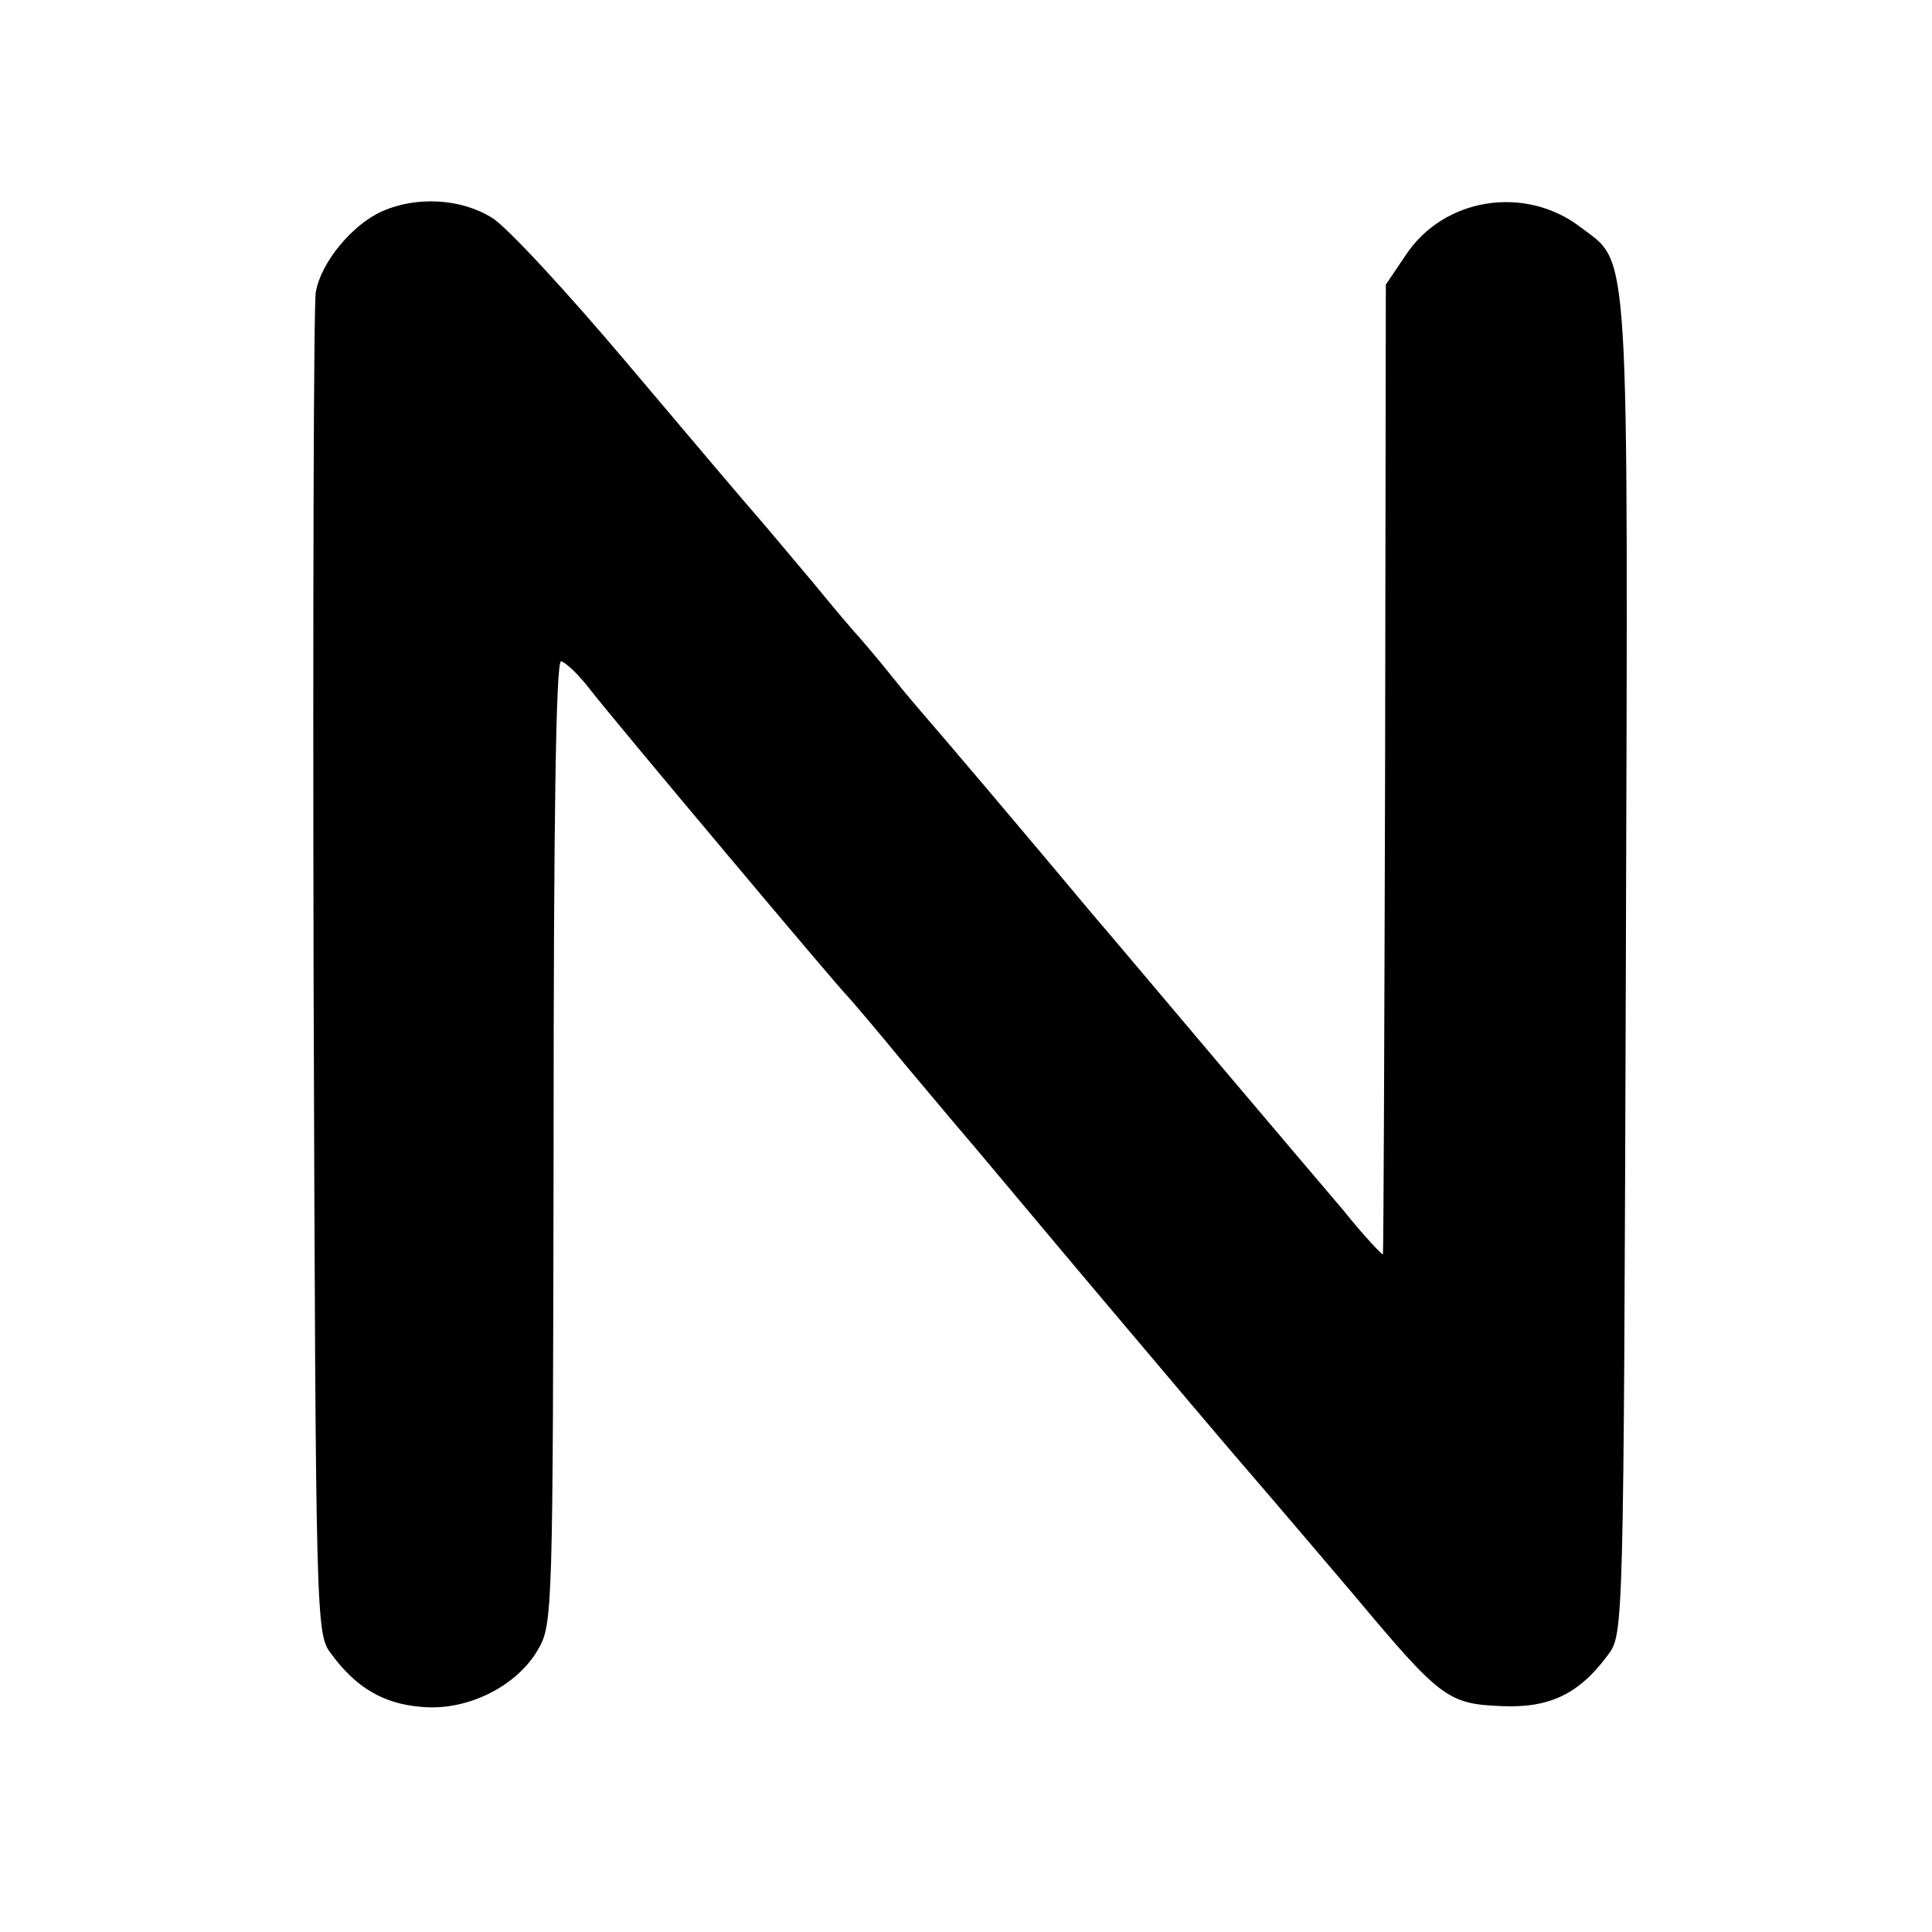 <?xml version="1.0" standalone="no"?>
<!DOCTYPE svg PUBLIC "-//W3C//DTD SVG 20010904//EN"
 "http://www.w3.org/TR/2001/REC-SVG-20010904/DTD/svg10.dtd">
<svg version="1.0" xmlns="http://www.w3.org/2000/svg"
 width="260pt" height="260pt" viewBox="0 0 260 260"
 preserveAspectRatio="xMidYMid meet">
<g transform="translate(0,260) scale(0.1,-0.1)"
fill="#000000" stroke="none">
<path d="M515 2316 c-41 -18 -83 -69 -90 -109 -3 -18 -4 -431 -3 -919 3 -878
3 -887 24 -914 33 -45 70 -67 121 -71 61 -6 128 27 157 77 20 34 20 52 21 683
0 424 3 647 10 647 6 -1 24 -18 40 -39 31 -40 335 -402 345 -411 3 -3 39 -45
80 -95 41 -49 85 -101 97 -115 12 -14 87 -104 168 -200 81 -96 169 -200 195
-230 26 -30 89 -104 140 -164 118 -141 128 -149 200 -152 65 -3 105 16 144 69
21 28 21 33 24 928 3 993 6 942 -62 994 -74 56 -183 39 -234 -38 l-27 -40 -1
-651 c-1 -358 -2 -653 -3 -654 0 -2 -25 24 -53 59 -29 34 -107 126 -173 204
-66 78 -140 166 -165 195 -91 109 -215 255 -225 266 -5 6 -26 30 -45 54 -19
24 -40 48 -45 54 -6 6 -33 38 -60 71 -28 33 -62 74 -76 90 -15 17 -93 109
-174 205 -81 96 -163 185 -183 197 -42 26 -101 29 -147 9z"/>
</g>
</svg>
